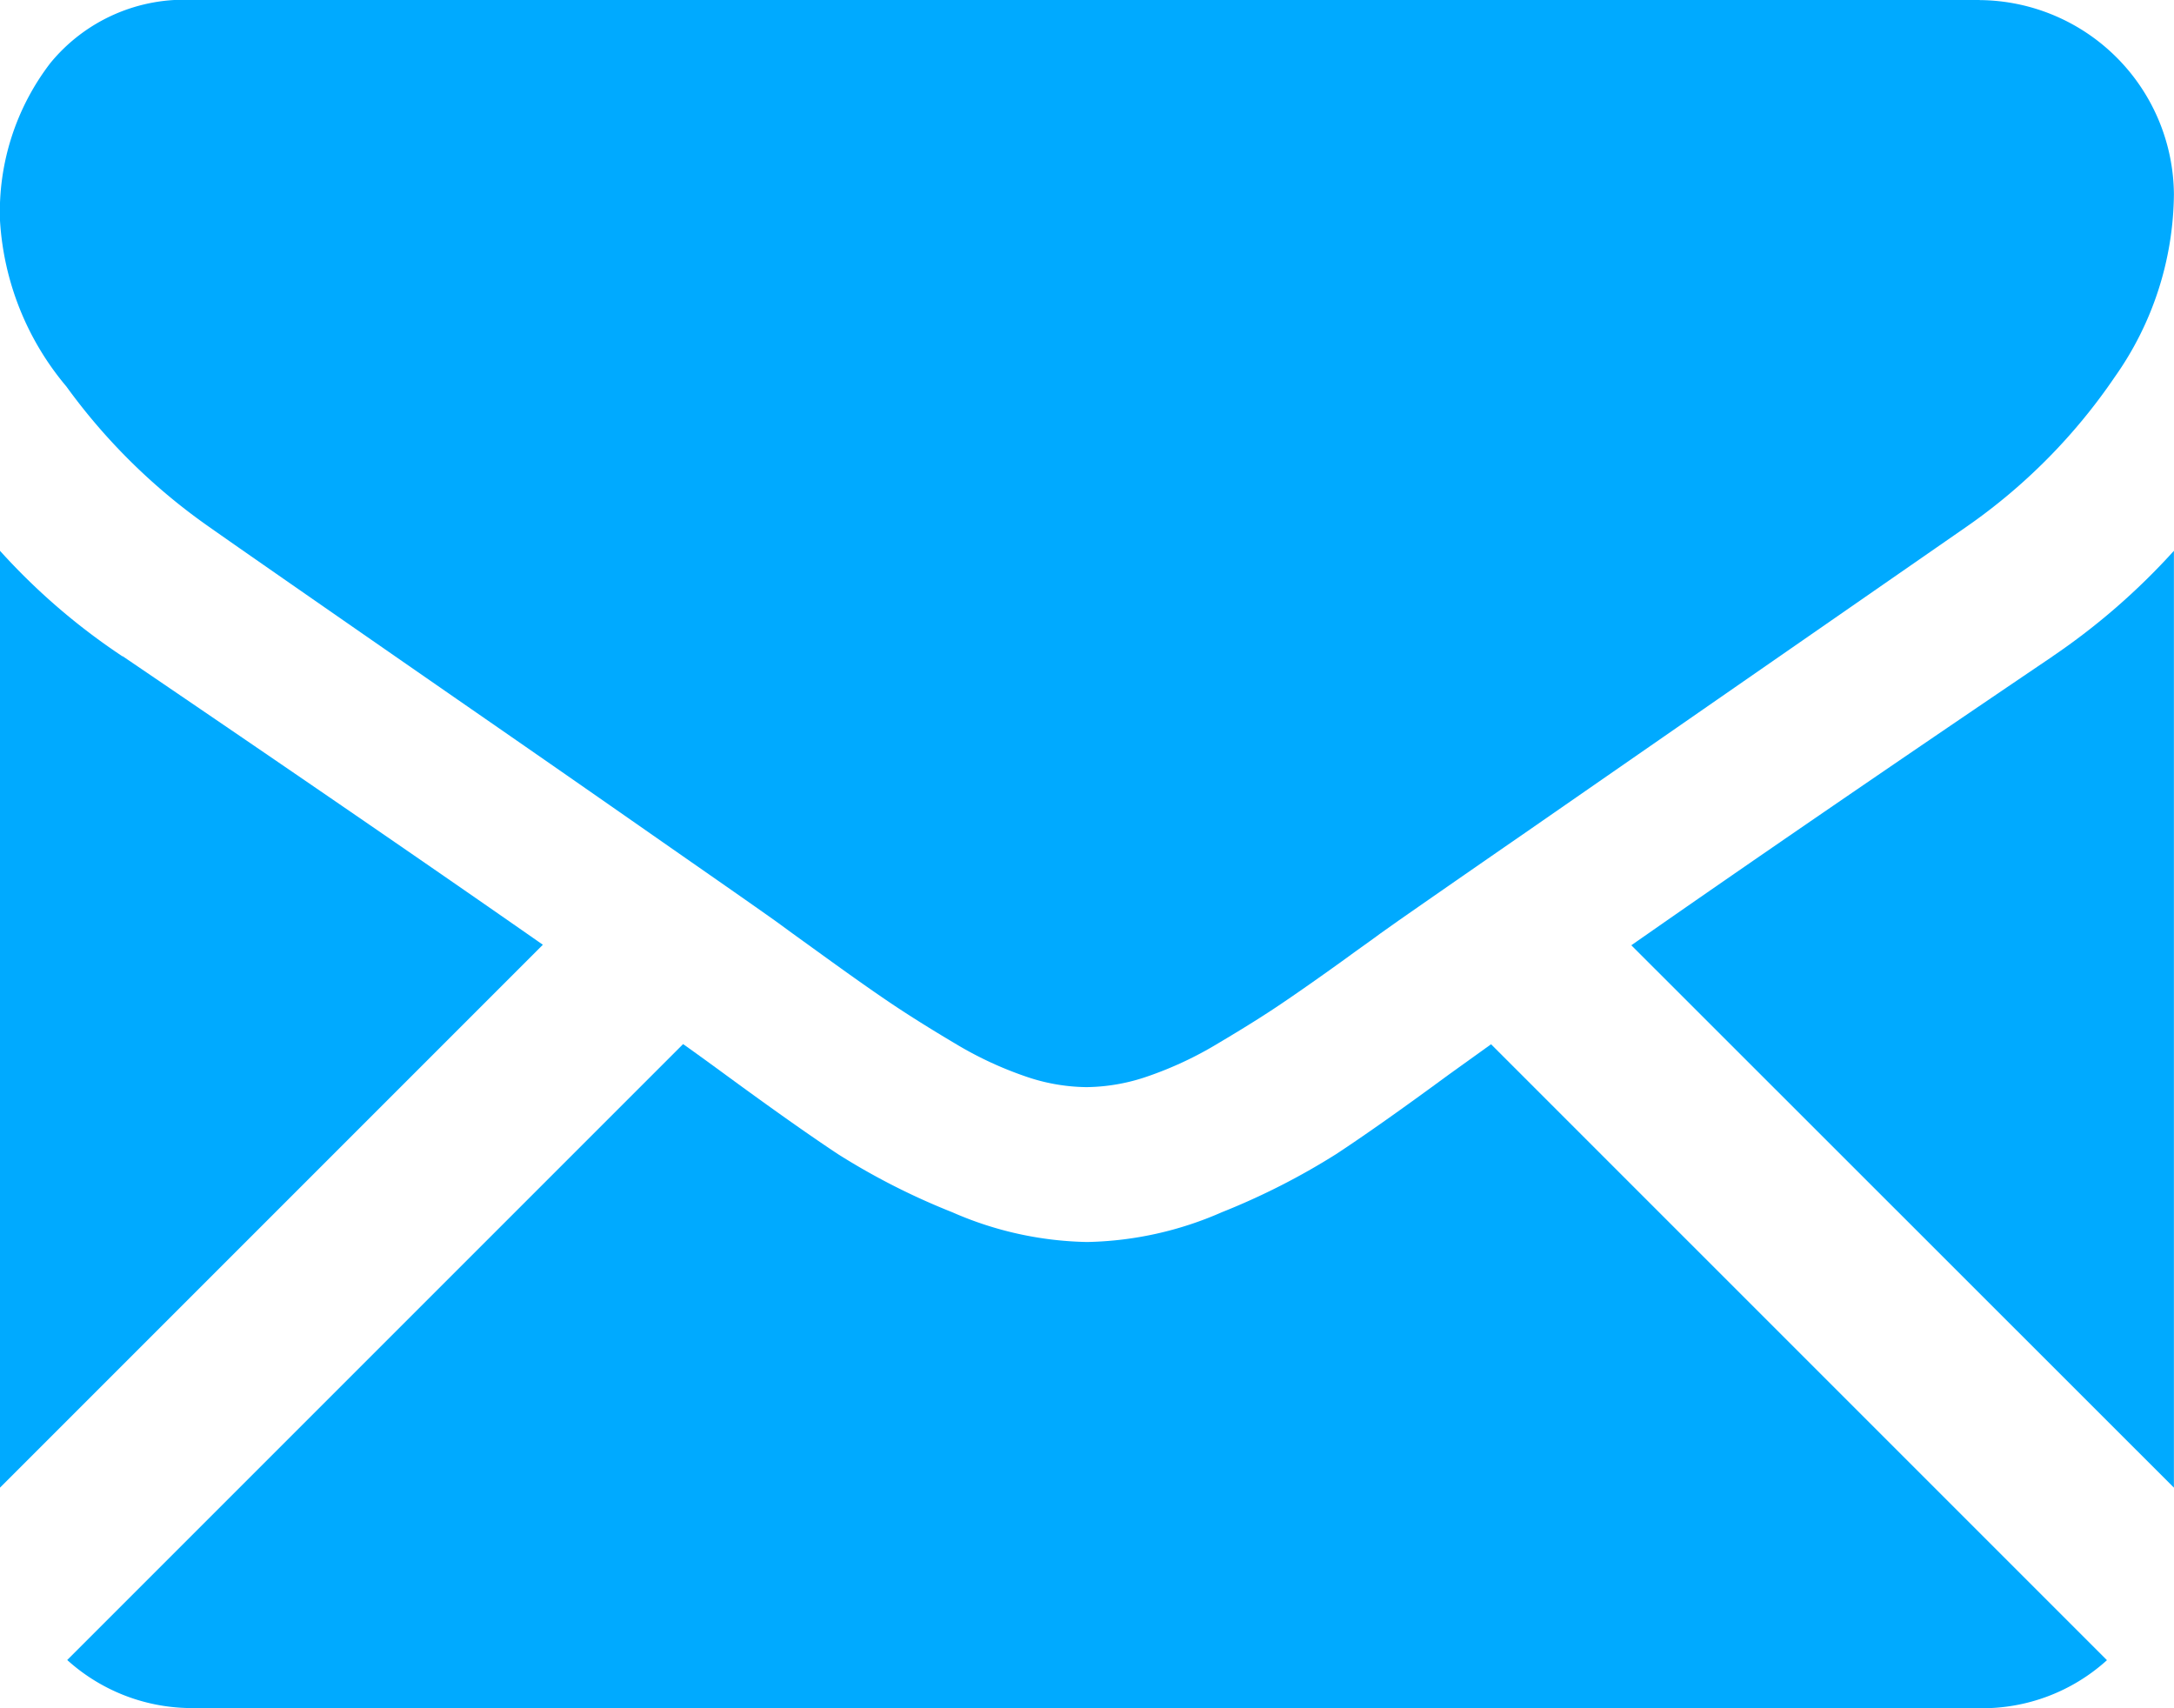 <svg id="Capa_1" data-name="Capa 1" xmlns="http://www.w3.org/2000/svg" viewBox="0 0 24.709 19.414"><defs><style>.cls-1{fill:#0af;}</style></defs><title>emailiconpie</title><path class="cls-1" d="M23.148,22.707a2.11,2.11,0,0,0,1.445-.546l-7-7-0.485.348q-0.787.579-1.275,0.9a7.954,7.954,0,0,1-1.3.661,3.979,3.979,0,0,1-1.518.338H12.987a3.979,3.979,0,0,1-1.518-.338,7.841,7.841,0,0,1-1.3-.661q-0.489-.324-1.275-0.9c-0.146-.107-0.308-0.225-0.484-0.35l-7,7a2.112,2.112,0,0,0,1.447.546h20.3Zm0,0" transform="translate(-0.646 -3.293)"/><path class="cls-1" d="M2.039,10.753a7.338,7.338,0,0,1-1.393-1.2V20.2l6.17-6.17q-1.852-1.293-4.777-3.28h0Zm0,0" transform="translate(-0.646 -3.293)"/><path class="cls-1" d="M23.975,10.753q-2.817,1.906-4.788,3.283L25.354,20.2V9.553a7.641,7.641,0,0,1-1.38,1.2h0Zm0,0" transform="translate(-0.646 -3.293)"/><path class="cls-1" d="M23.148,3.293H2.852a1.966,1.966,0,0,0-1.634.717A2.777,2.777,0,0,0,.646,5.8,3.222,3.222,0,0,0,1.4,7.685,6.851,6.851,0,0,0,3.017,9.277q0.468,0.33,2.827,1.965c0.849,0.587,1.586,1.1,2.221,1.543,0.54,0.377,1.007.7,1.392,0.973l0.2,0.146,0.381,0.275q0.448,0.324.744,0.523c0.2,0.134.437,0.283,0.717,0.449a4.148,4.148,0,0,0,.793.372,2.18,2.18,0,0,0,.689.125h0.027a2.188,2.188,0,0,0,.69-0.125,4.148,4.148,0,0,0,.792-0.372c0.28-.166.519-0.315,0.717-0.449s0.446-.307.745-0.523c0.154-.113.28-0.2,0.38-0.275l0.206-.146c0.3-.209.767-0.534,1.4-0.971L23,9.277a6.562,6.562,0,0,0,1.682-1.7A3.646,3.646,0,0,0,25.354,5.5a2.225,2.225,0,0,0-2.207-2.206h0Zm0,0" transform="translate(-0.646 -3.293)"/></svg>